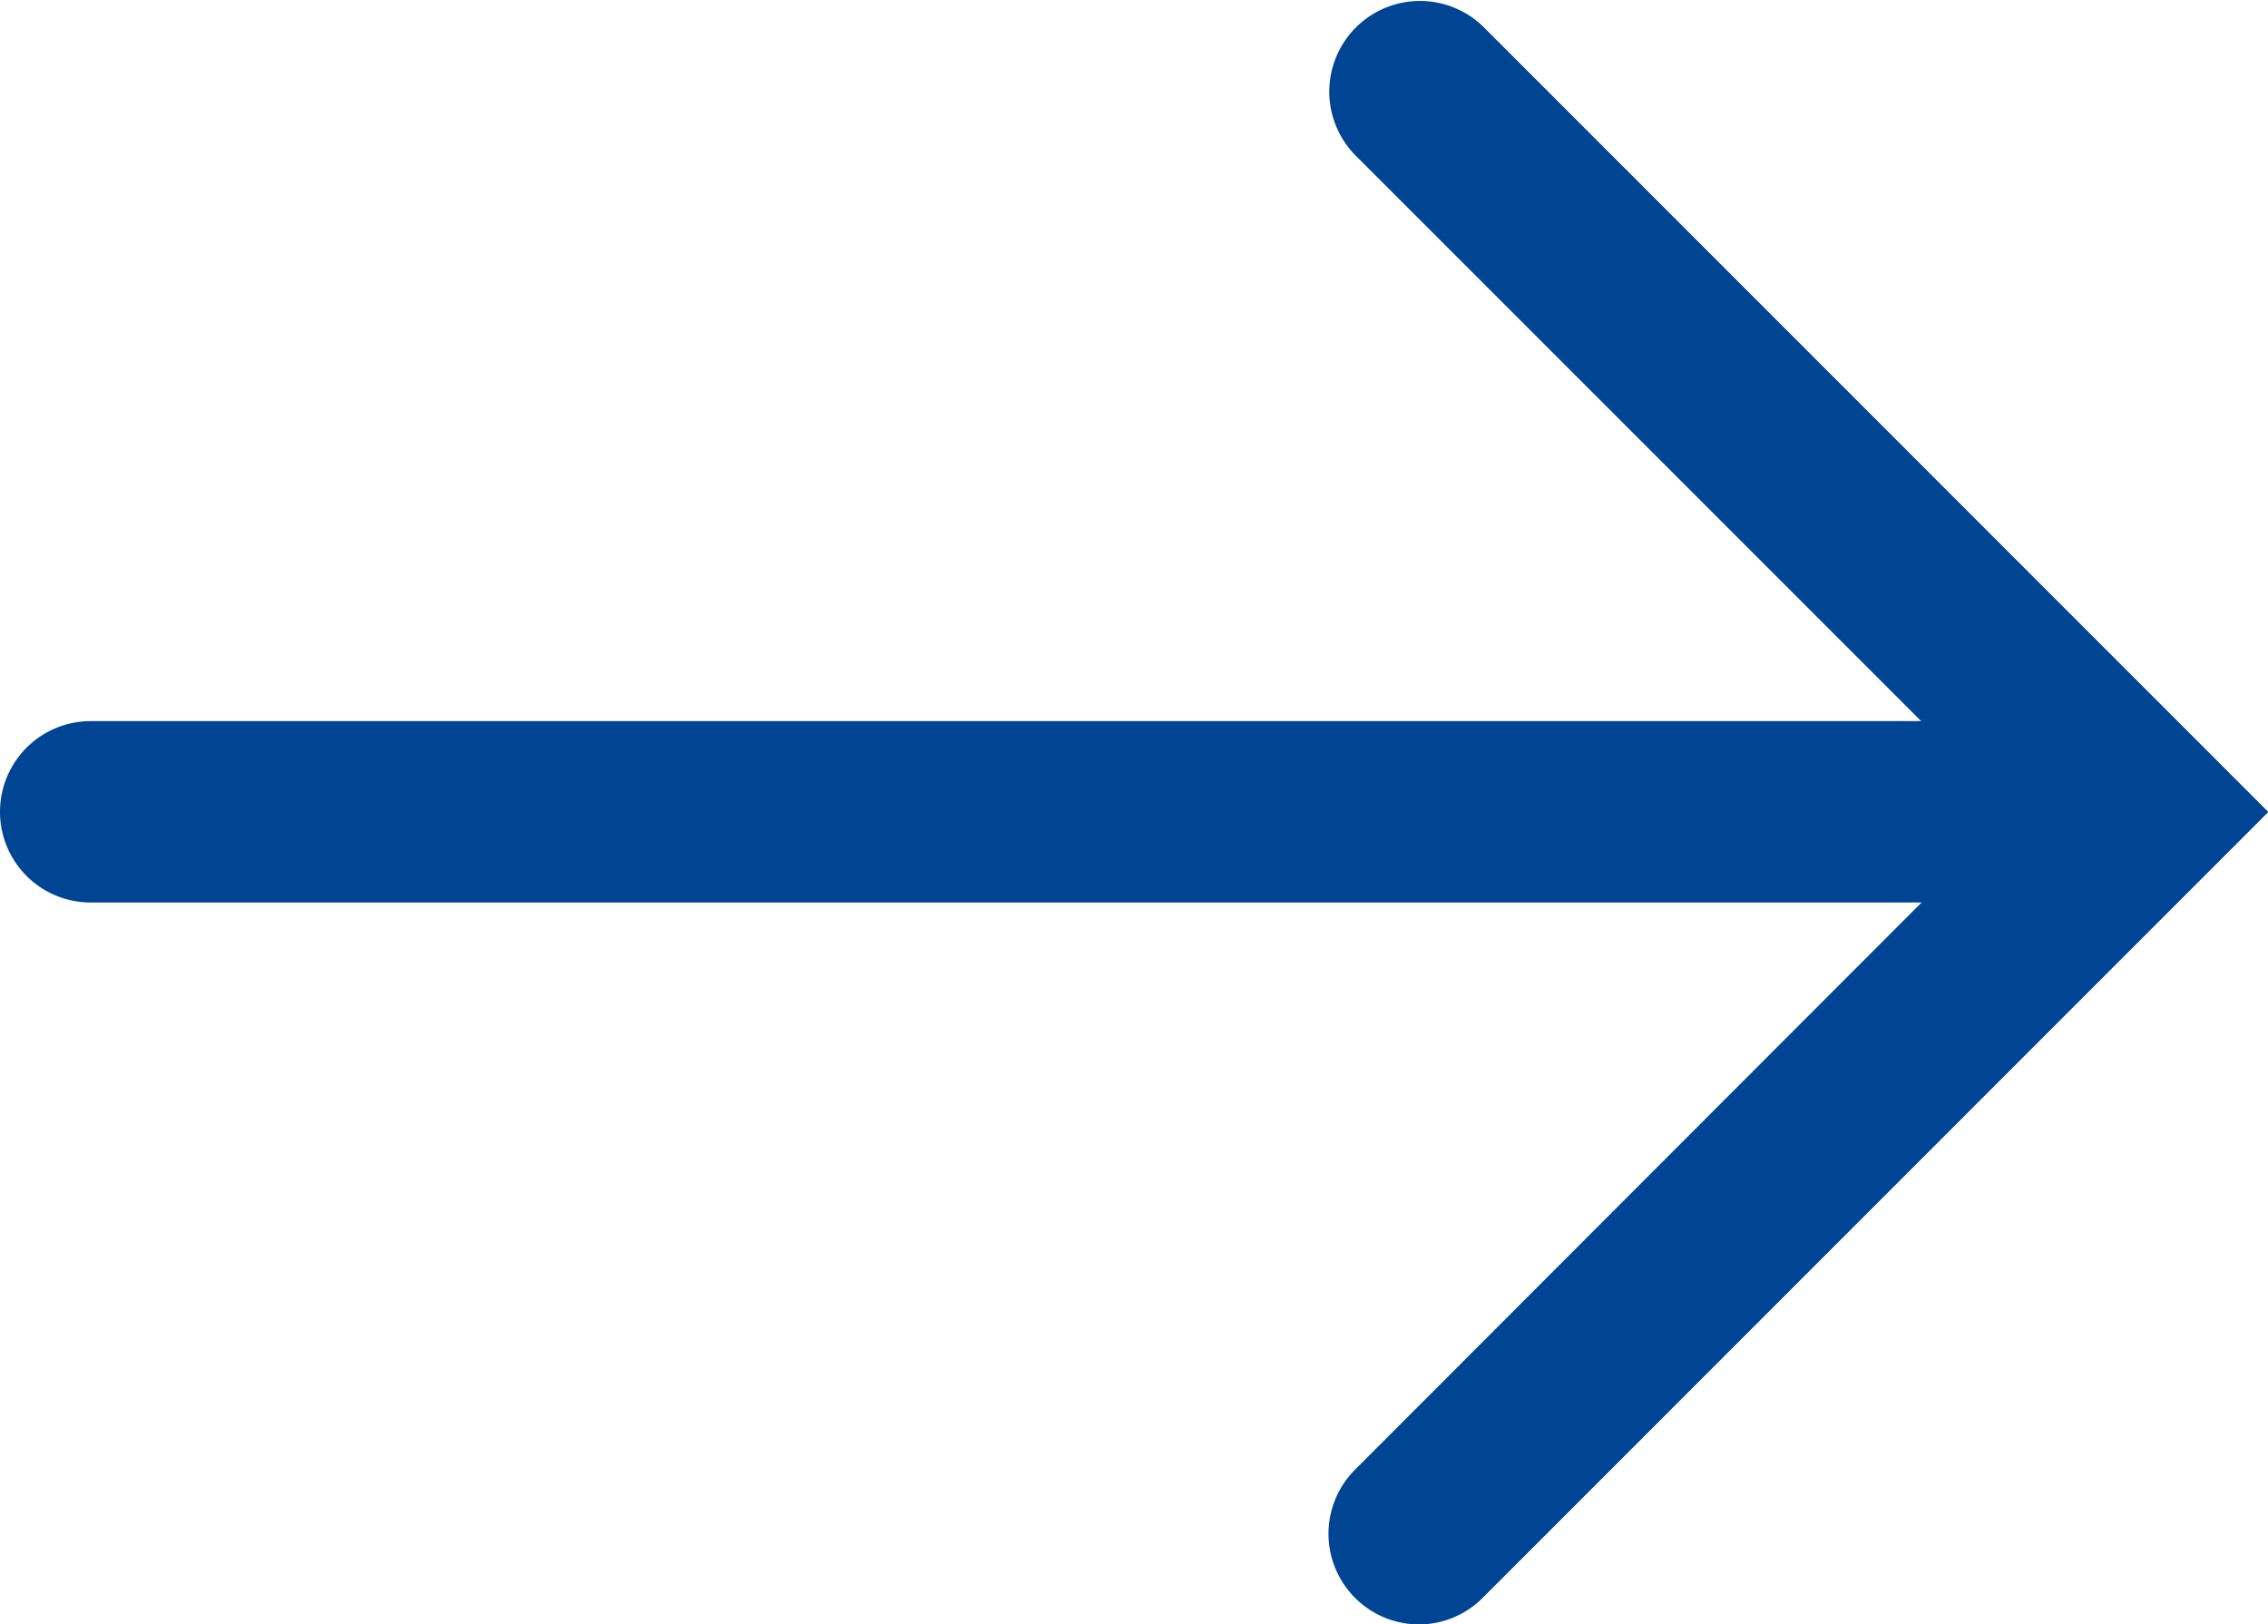 <svg xmlns="http://www.w3.org/2000/svg" width="13.83" height="9.904" viewBox="0 0 13.83 9.904"><defs><style>.a{fill:#004593;}</style></defs><g transform="translate(-96.717 -225.531)"><path class="a" d="M109.312,481.106H97.27a.553.553,0,0,1,0-1.106h12.042a.553.553,0,1,1,0,1.106Z" transform="translate(0 -250.072)"/><path class="a" d="M566,235.436a.553.553,0,0,1-.391-.944l4.006-4.01-4.006-4.006a.553.553,0,0,1,.782-.782l4.787,4.788-4.787,4.788a.551.551,0,0,1-.391.166Z" transform="translate(-460.629 0)"/></g></svg>